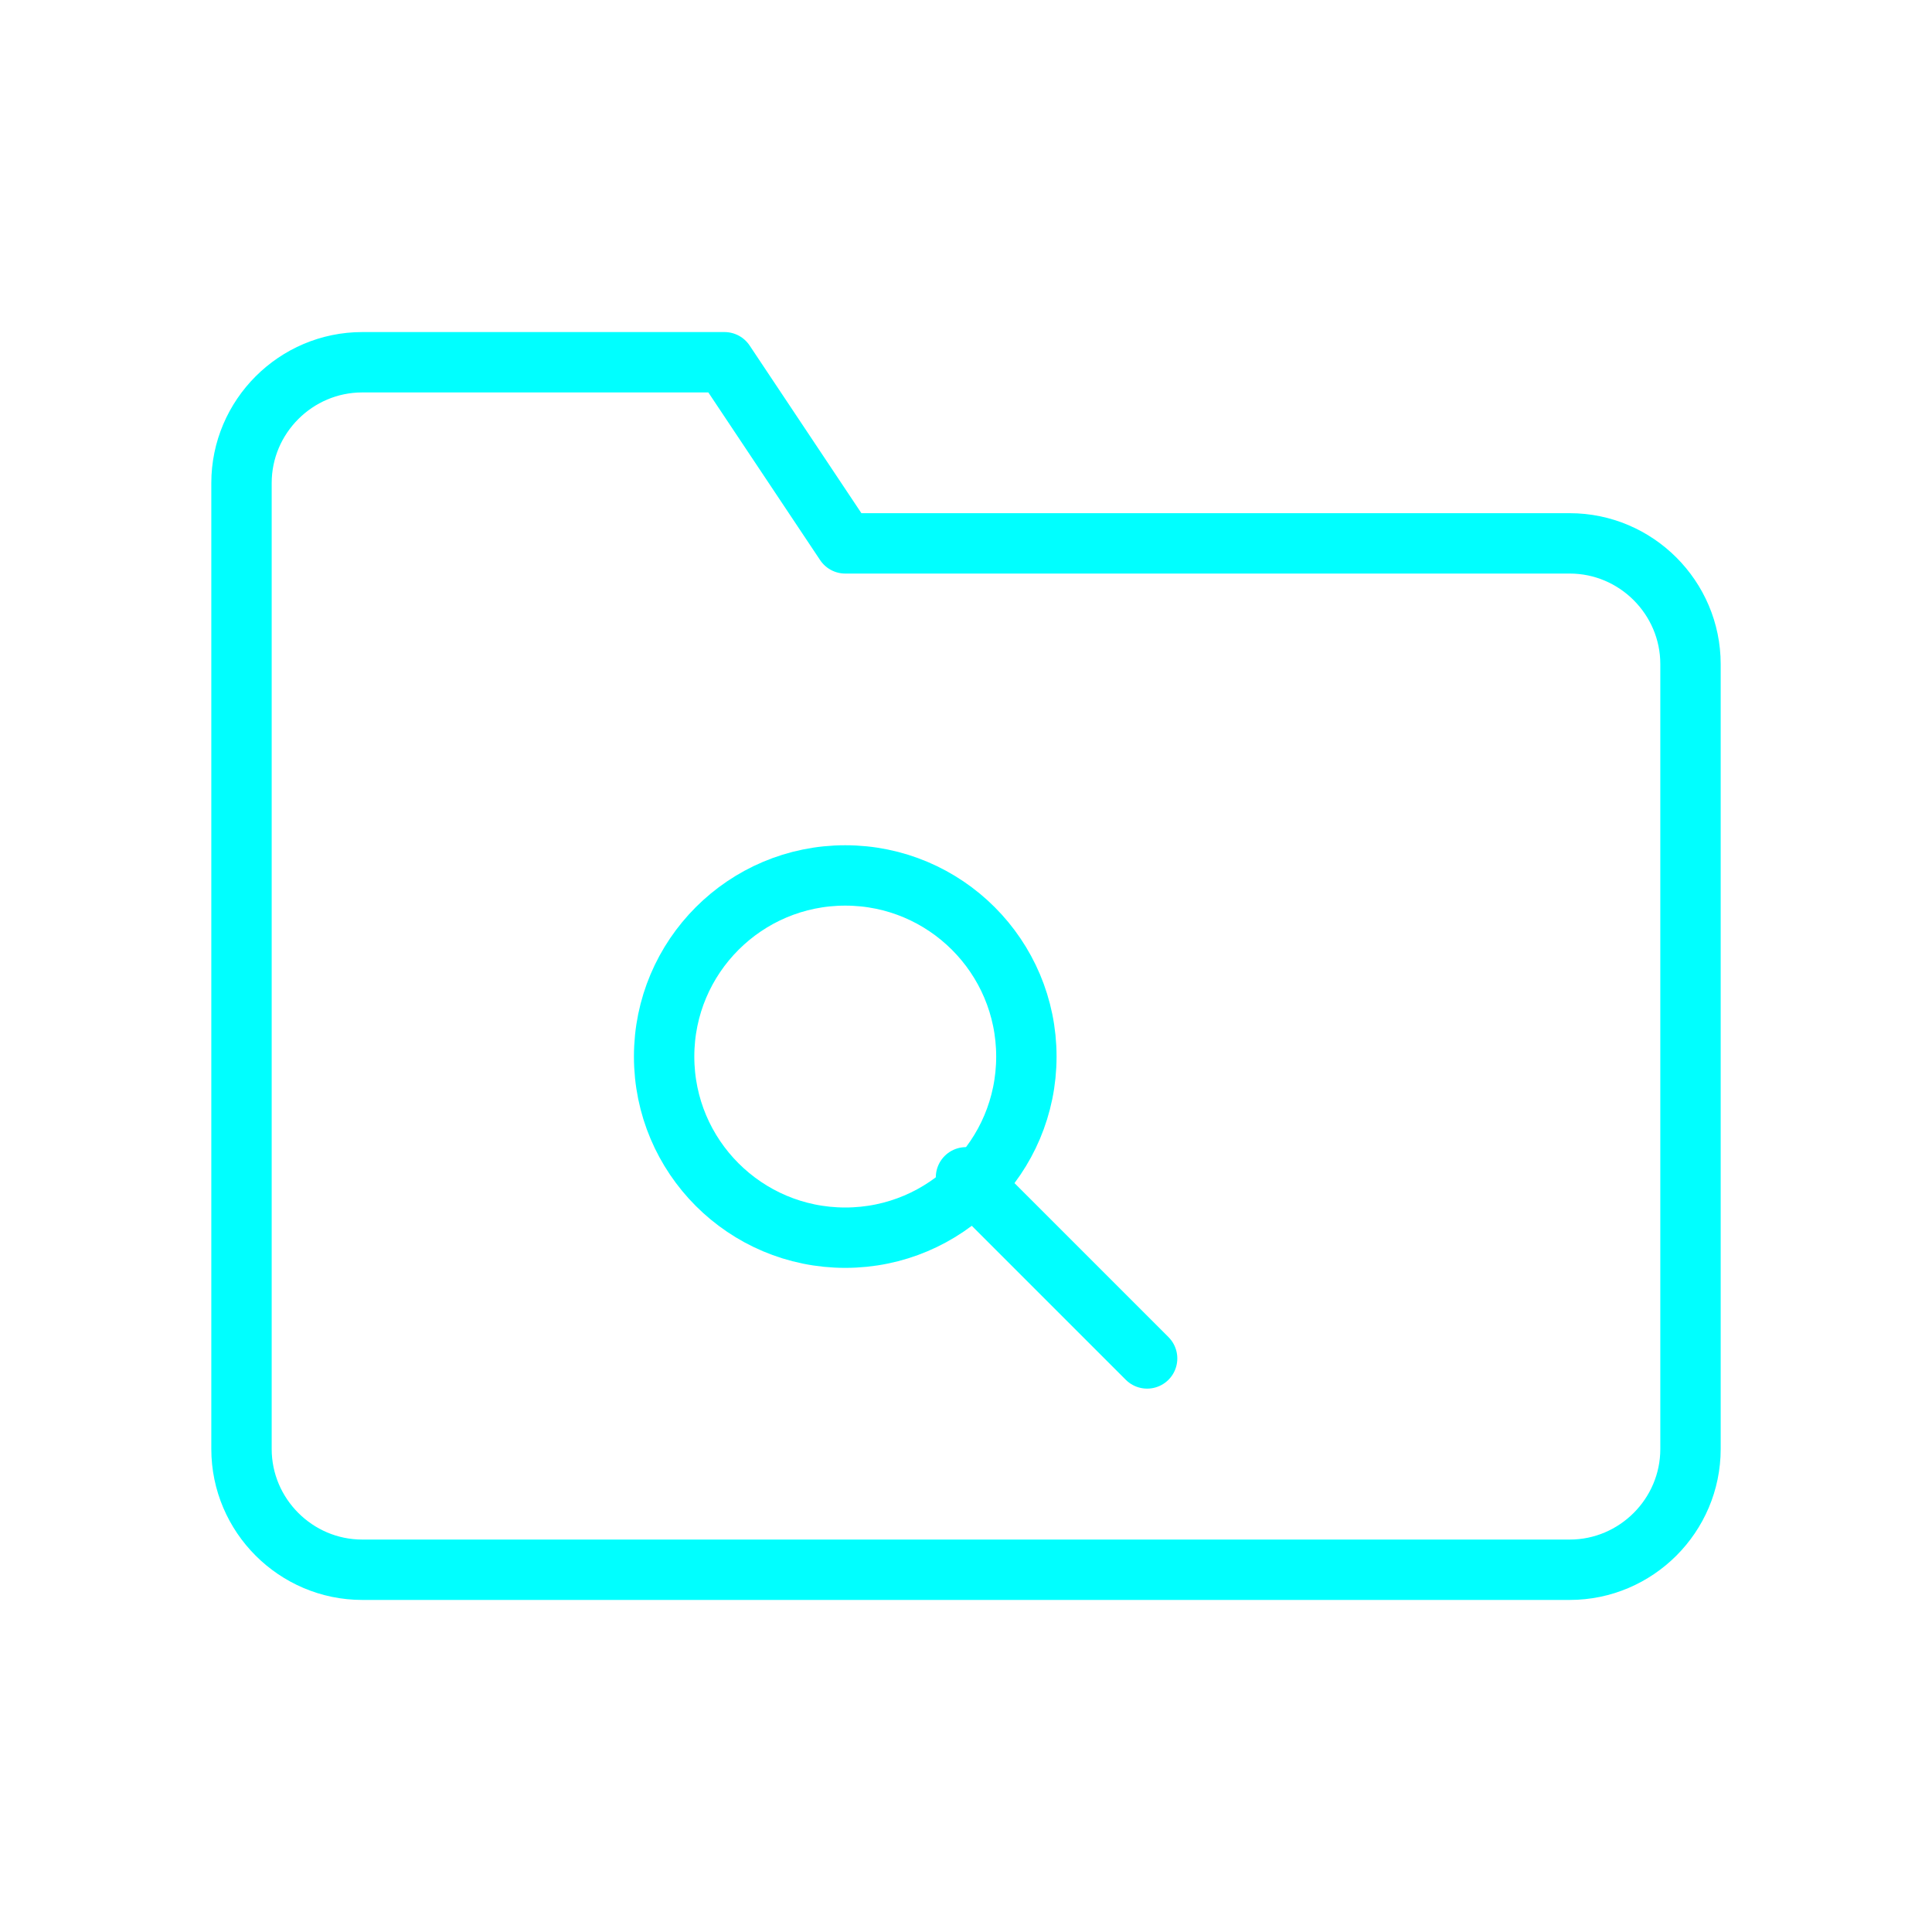 <svg viewBox="0 0 64 64" fill="none" xmlns="http://www.w3.org/2000/svg">
  <defs>
    <filter id="neon-glow" x="-50%" y="-50%" width="200%" height="200%">
      <feGaussianBlur in="SourceGraphic" stdDeviation="3" result="blur"/>
      <feMerge>
        <feMergeNode in="blur"/>
        <feMergeNode in="SourceGraphic"/>
      </feMerge>
    </filter>
  </defs>
  <path d="M52 52H12C9.8 52 8 50.2 8 48V16C8 13.8 9.8 12 12 12H24L28 18H52C54.2 18 56 19.8 56 22V48C56 50.2 54.2 52 52 52Z" stroke="#00ffff" stroke-width="2" stroke-linecap="round" stroke-linejoin="round" filter="url(#neon-glow)"/>
  <circle cx="28" cy="35" r="6" stroke="#00ffff" stroke-width="2" filter="url(#neon-glow)"/>
  <path d="M32 39L38 45" stroke="#00ffff" stroke-width="2" stroke-linecap="round" filter="url(#neon-glow)"/>
</svg>
